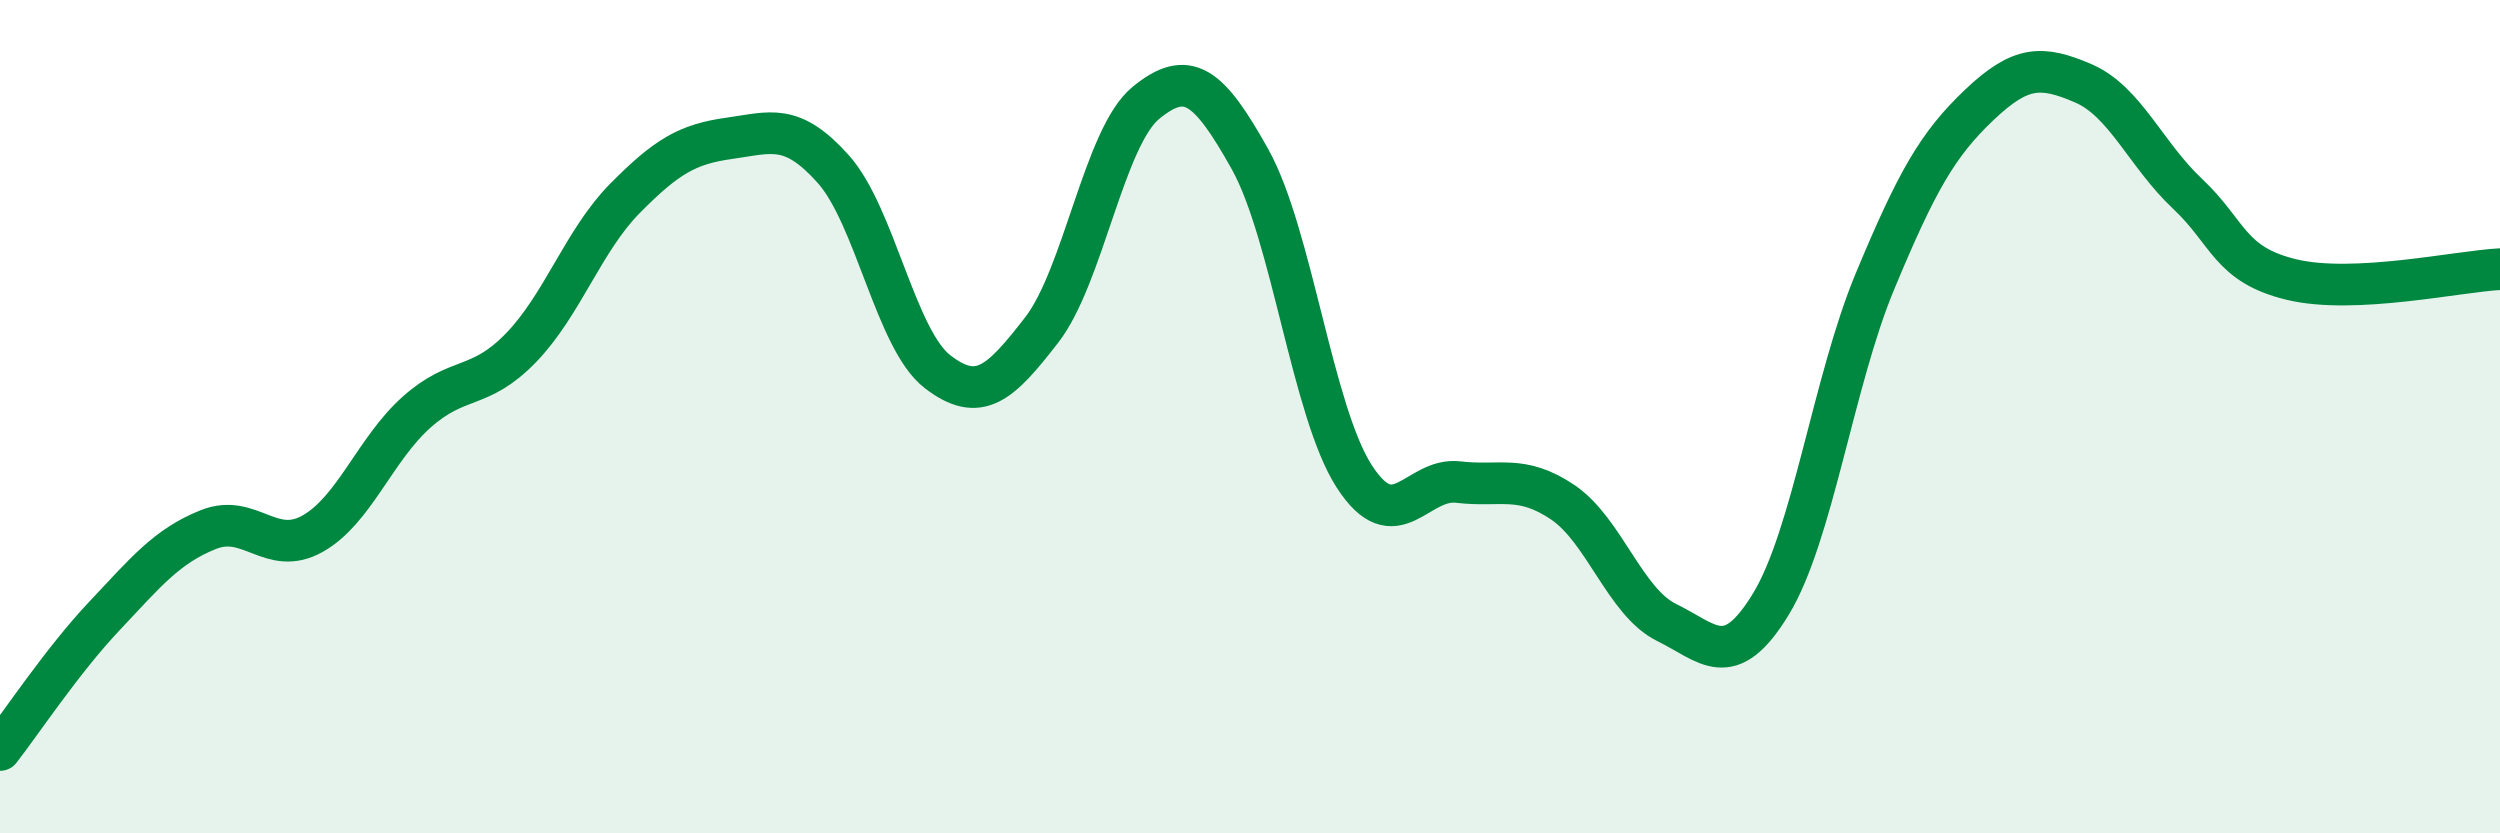 
    <svg width="60" height="20" viewBox="0 0 60 20" xmlns="http://www.w3.org/2000/svg">
      <path
        d="M 0,18 C 0.5,17.36 1.5,15.85 2.5,14.79 C 3.5,13.73 4,13.11 5,12.71 C 6,12.31 6.5,13.37 7.5,12.81 C 8.5,12.25 9,10.78 10,9.89 C 11,9 11.5,9.38 12.5,8.35 C 13.5,7.32 14,5.77 15,4.76 C 16,3.75 16.5,3.46 17.5,3.32 C 18.5,3.18 19,2.94 20,4.06 C 21,5.18 21.5,8.15 22.5,8.92 C 23.5,9.69 24,9.21 25,7.92 C 26,6.63 26.5,3.29 27.5,2.47 C 28.5,1.65 29,2.03 30,3.82 C 31,5.61 31.5,9.88 32.5,11.43 C 33.5,12.98 34,11.45 35,11.57 C 36,11.69 36.5,11.38 37.5,12.05 C 38.5,12.72 39,14.45 40,14.94 C 41,15.43 41.5,16.14 42.5,14.5 C 43.5,12.86 44,9.15 45,6.75 C 46,4.35 46.5,3.47 47.5,2.52 C 48.5,1.57 49,1.57 50,2 C 51,2.43 51.5,3.71 52.5,4.65 C 53.5,5.59 53.5,6.35 55,6.71 C 56.5,7.07 59,6.51 60,6.46L60 20L0 20Z"
        fill="#008740"
        opacity="0.1"
        stroke-linecap="round"
        stroke-linejoin="round"
      />
      <path
        d="M 0,18 C 0.5,17.36 1.5,15.85 2.5,14.79 C 3.5,13.73 4,13.11 5,12.71 C 6,12.31 6.5,13.37 7.5,12.81 C 8.5,12.25 9,10.78 10,9.89 C 11,9 11.5,9.38 12.5,8.35 C 13.5,7.32 14,5.77 15,4.76 C 16,3.75 16.5,3.46 17.5,3.32 C 18.5,3.18 19,2.94 20,4.06 C 21,5.18 21.5,8.15 22.5,8.92 C 23.5,9.69 24,9.21 25,7.92 C 26,6.63 26.5,3.29 27.5,2.47 C 28.5,1.65 29,2.03 30,3.82 C 31,5.61 31.5,9.88 32.5,11.43 C 33.5,12.98 34,11.45 35,11.57 C 36,11.69 36.5,11.38 37.5,12.05 C 38.5,12.72 39,14.45 40,14.94 C 41,15.43 41.5,16.14 42.5,14.5 C 43.5,12.86 44,9.15 45,6.75 C 46,4.35 46.5,3.47 47.5,2.52 C 48.5,1.57 49,1.57 50,2 C 51,2.43 51.5,3.71 52.5,4.65 C 53.5,5.59 53.5,6.35 55,6.71 C 56.5,7.07 59,6.51 60,6.46"
        stroke="#008740"
        stroke-width="1"
        fill="none"
        stroke-linecap="round"
        stroke-linejoin="round"
      />
    </svg>
  
